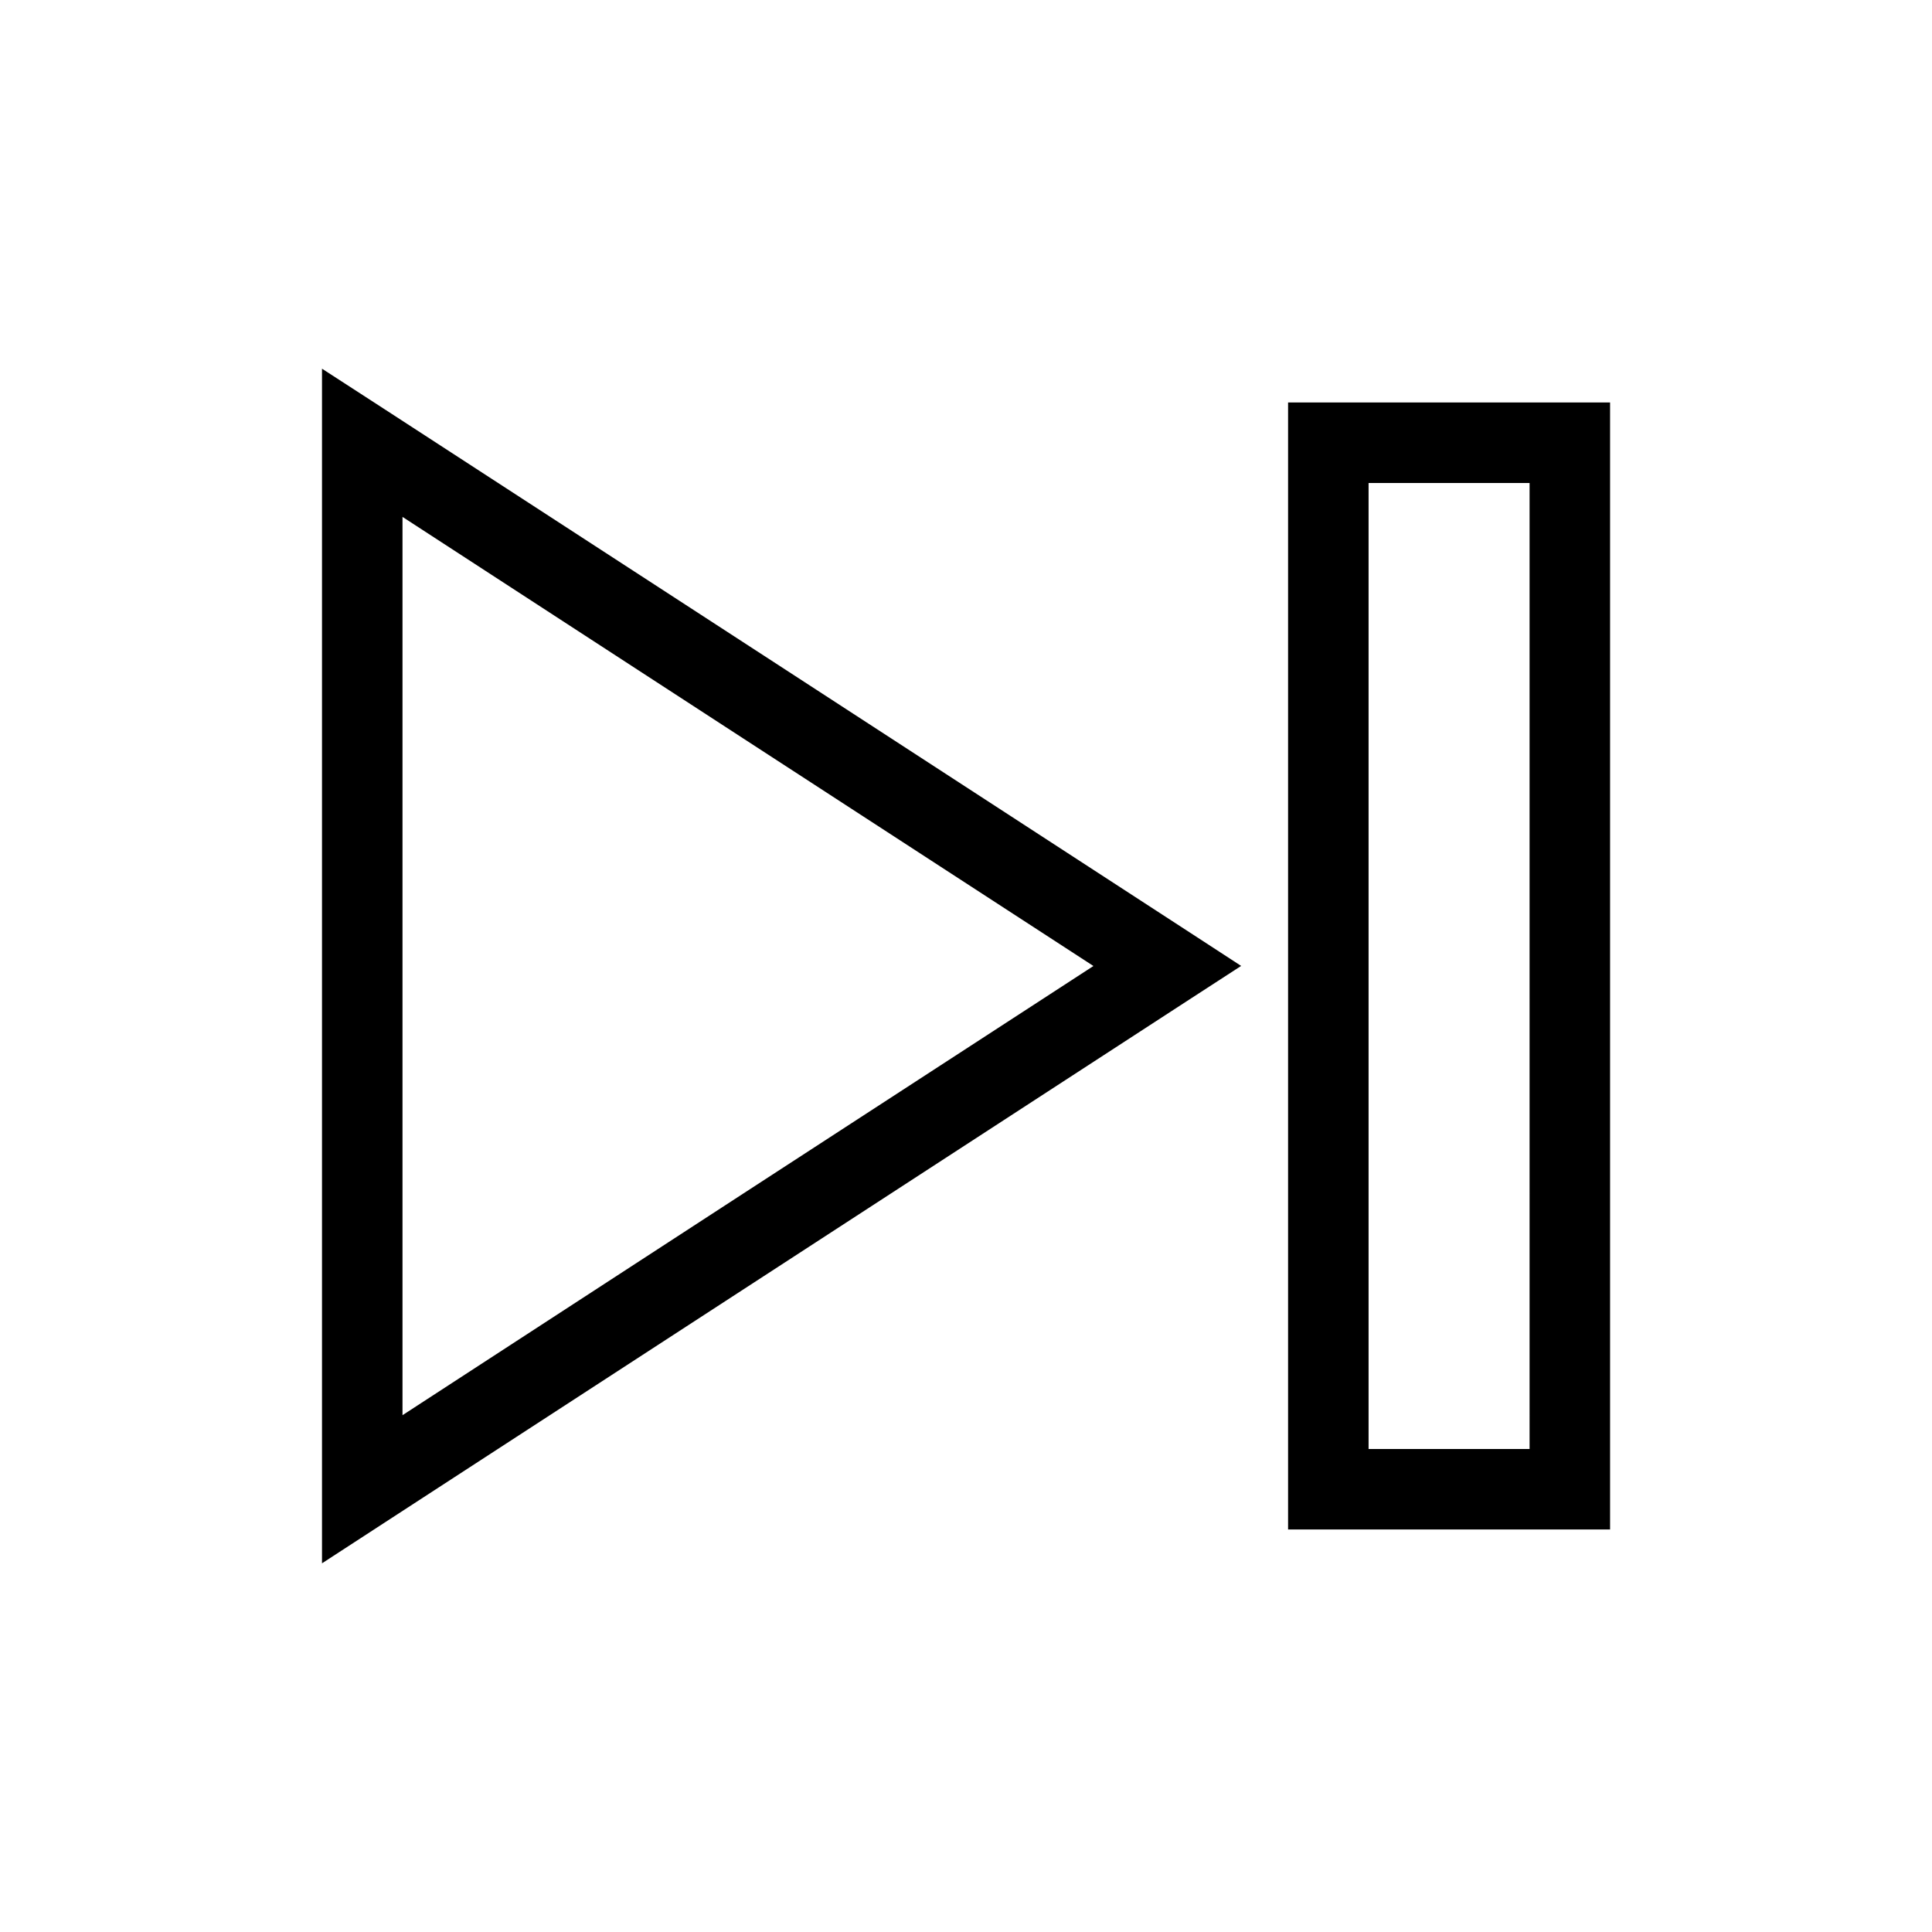 <svg xmlns="http://www.w3.org/2000/svg" width="24" height="24" fill="none" viewBox="0 0 24 24"><path fill="#000" fill-rule="evenodd" d="M4.772 5.08 4 4.58V19.42l.772-.502 5-3.25 5-3.25.646-.419-.645-.42-5-3.25zM5 12V6.421L9.228 9.17 13.583 12l-4.355 2.83L5 17.58zm11.501-7h-.5v14h4V5h-3.5m2.5 13h-2V6h2z" clip-rule="evenodd"/></svg>